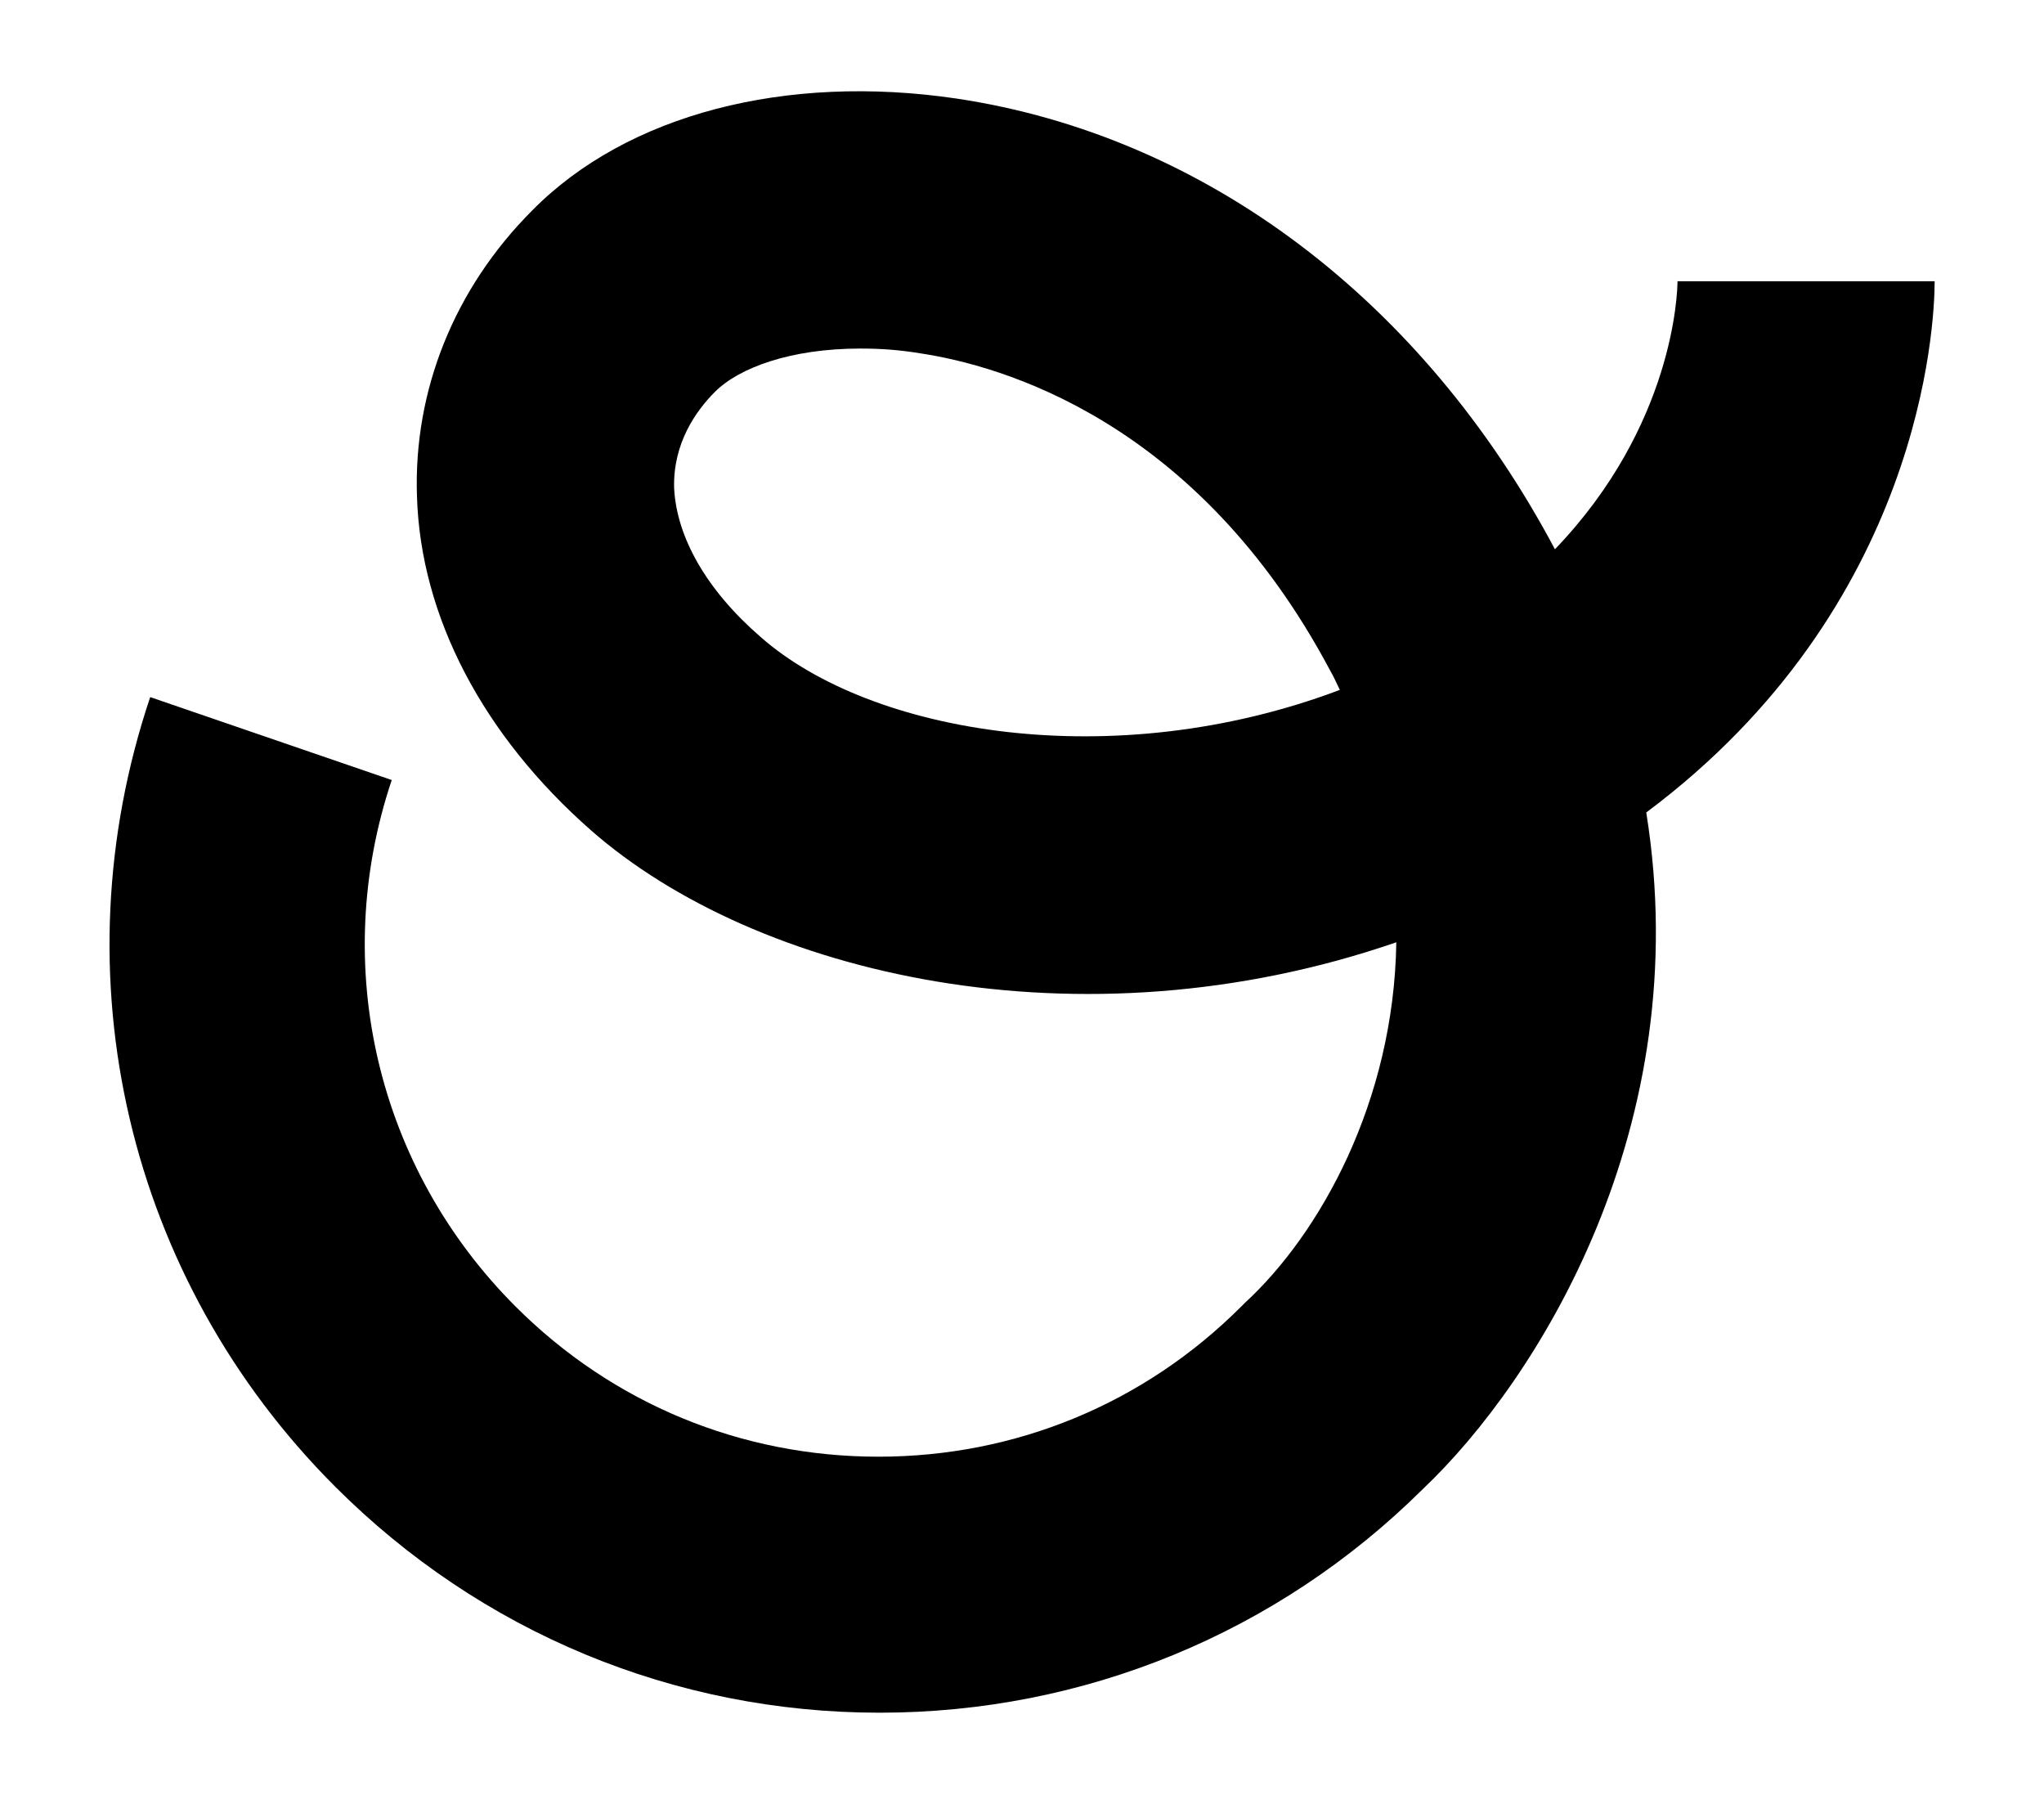 <?xml version="1.0" encoding="utf-8"?>
<!-- Generator: Adobe Illustrator 22.1.0, SVG Export Plug-In . SVG Version: 6.00 Build 0)  -->
<svg version="1.1" id="Layer_1" xmlns="http://www.w3.org/2000/svg" xmlns:xlink="http://www.w3.org/1999/xlink" x="0px" y="0px"
	 viewBox="0 0 170.1 150.1" style="enable-background:new 0 0 170.1 150.1;" xml:space="preserve">
<g>
	<path d="M161,23.4h-21.4c0,0.9-0.3,12-10.2,22.3c-11-20.7-29.1-34.4-49.8-37.5c-14.2-2.1-27.4,1.3-35.3,9.3
		c-6.5,6.5-9.9,15-9.6,23.8c0.3,10,5.5,19.9,14.5,27.8c13.7,12,40.6,18.4,67,9.3c-0.2,13.3-6.4,24.3-12.6,30l-0.3,0.3
		c-8.1,8.1-18.8,12.5-30.2,12.5s-22.1-4.4-30.2-12.5C31.4,97.2,27.4,80.4,32.6,64.9L12.5,58c-7.8,23.2-1.9,48.4,15.4,65.7
		c12.1,12.1,28.2,18.8,45.3,18.8c17,0,33.1-6.6,45.2-18.6c9.6-9.1,22.8-30.2,18.6-56.3C159.9,50.5,161,27.1,161,23.4z M63.3,53
		c-4.5-3.9-7-8.3-7.2-12.4c-0.1-3.7,1.8-6.4,3.4-8c2-2,6.3-3.6,12.1-3.6c1.6,0,3.2,0.1,5,0.4c6.6,1,23,5.5,34.1,26.4
		c0.3,0.5,0.5,1,0.8,1.6C92.7,64.5,72.5,61.1,63.3,53z"/>
</g>
</svg>
